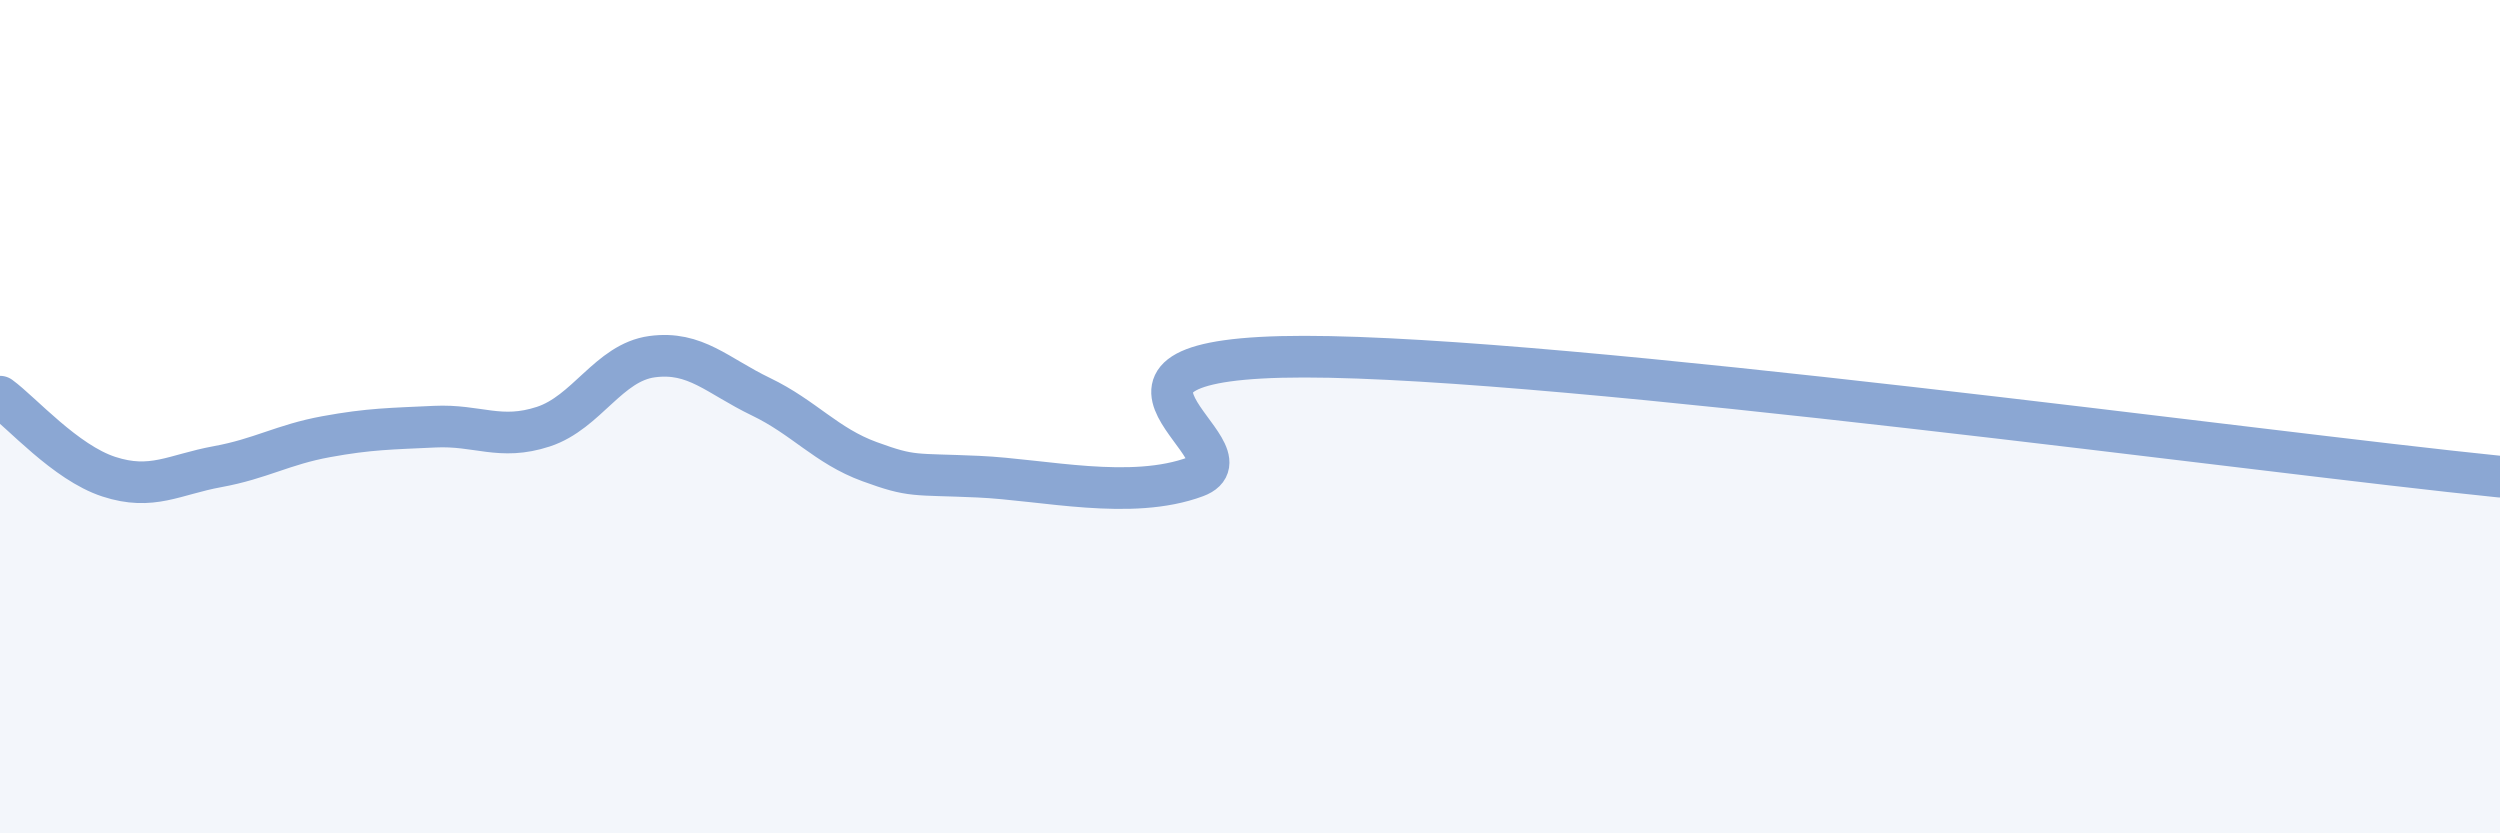 
    <svg width="60" height="20" viewBox="0 0 60 20" xmlns="http://www.w3.org/2000/svg">
      <path
        d="M 0,9.52 C 0.52,9.9 1.57,11.1 2.61,11.44 C 3.65,11.78 4.18,11.39 5.22,11.2 C 6.26,11.01 6.79,10.67 7.83,10.48 C 8.87,10.29 9.39,10.29 10.43,10.24 C 11.47,10.19 12,10.58 13.04,10.24 C 14.08,9.9 14.61,8.7 15.65,8.56 C 16.69,8.42 17.22,9.02 18.26,9.52 C 19.3,10.02 19.83,10.7 20.87,11.08 C 21.91,11.46 21.91,11.37 23.48,11.44 C 25.05,11.51 27.14,12.02 28.7,11.44 C 30.26,10.86 25.04,8.56 31.3,8.56 C 37.56,8.56 54.26,10.86 60,11.44L60 20L0 20Z"
        fill="#8ba7d3"
        opacity="0.1"
        stroke-linecap="round"
        stroke-linejoin="round"
      />
      <path
        d="M 0,9.52 C 0.52,9.9 1.57,11.1 2.61,11.44 C 3.65,11.78 4.18,11.39 5.22,11.2 C 6.26,11.01 6.79,10.67 7.83,10.48 C 8.87,10.29 9.39,10.29 10.43,10.24 C 11.47,10.19 12,10.58 13.04,10.24 C 14.08,9.9 14.61,8.7 15.65,8.56 C 16.69,8.42 17.22,9.02 18.26,9.52 C 19.3,10.02 19.83,10.7 20.87,11.08 C 21.91,11.46 21.91,11.37 23.48,11.44 C 25.05,11.51 27.14,12.02 28.7,11.44 C 30.26,10.86 25.04,8.56 31.3,8.56 C 37.56,8.56 54.26,10.86 60,11.44"
        stroke="#8ba7d3"
        stroke-width="1"
        fill="none"
        stroke-linecap="round"
        stroke-linejoin="round"
      />
    </svg>
  